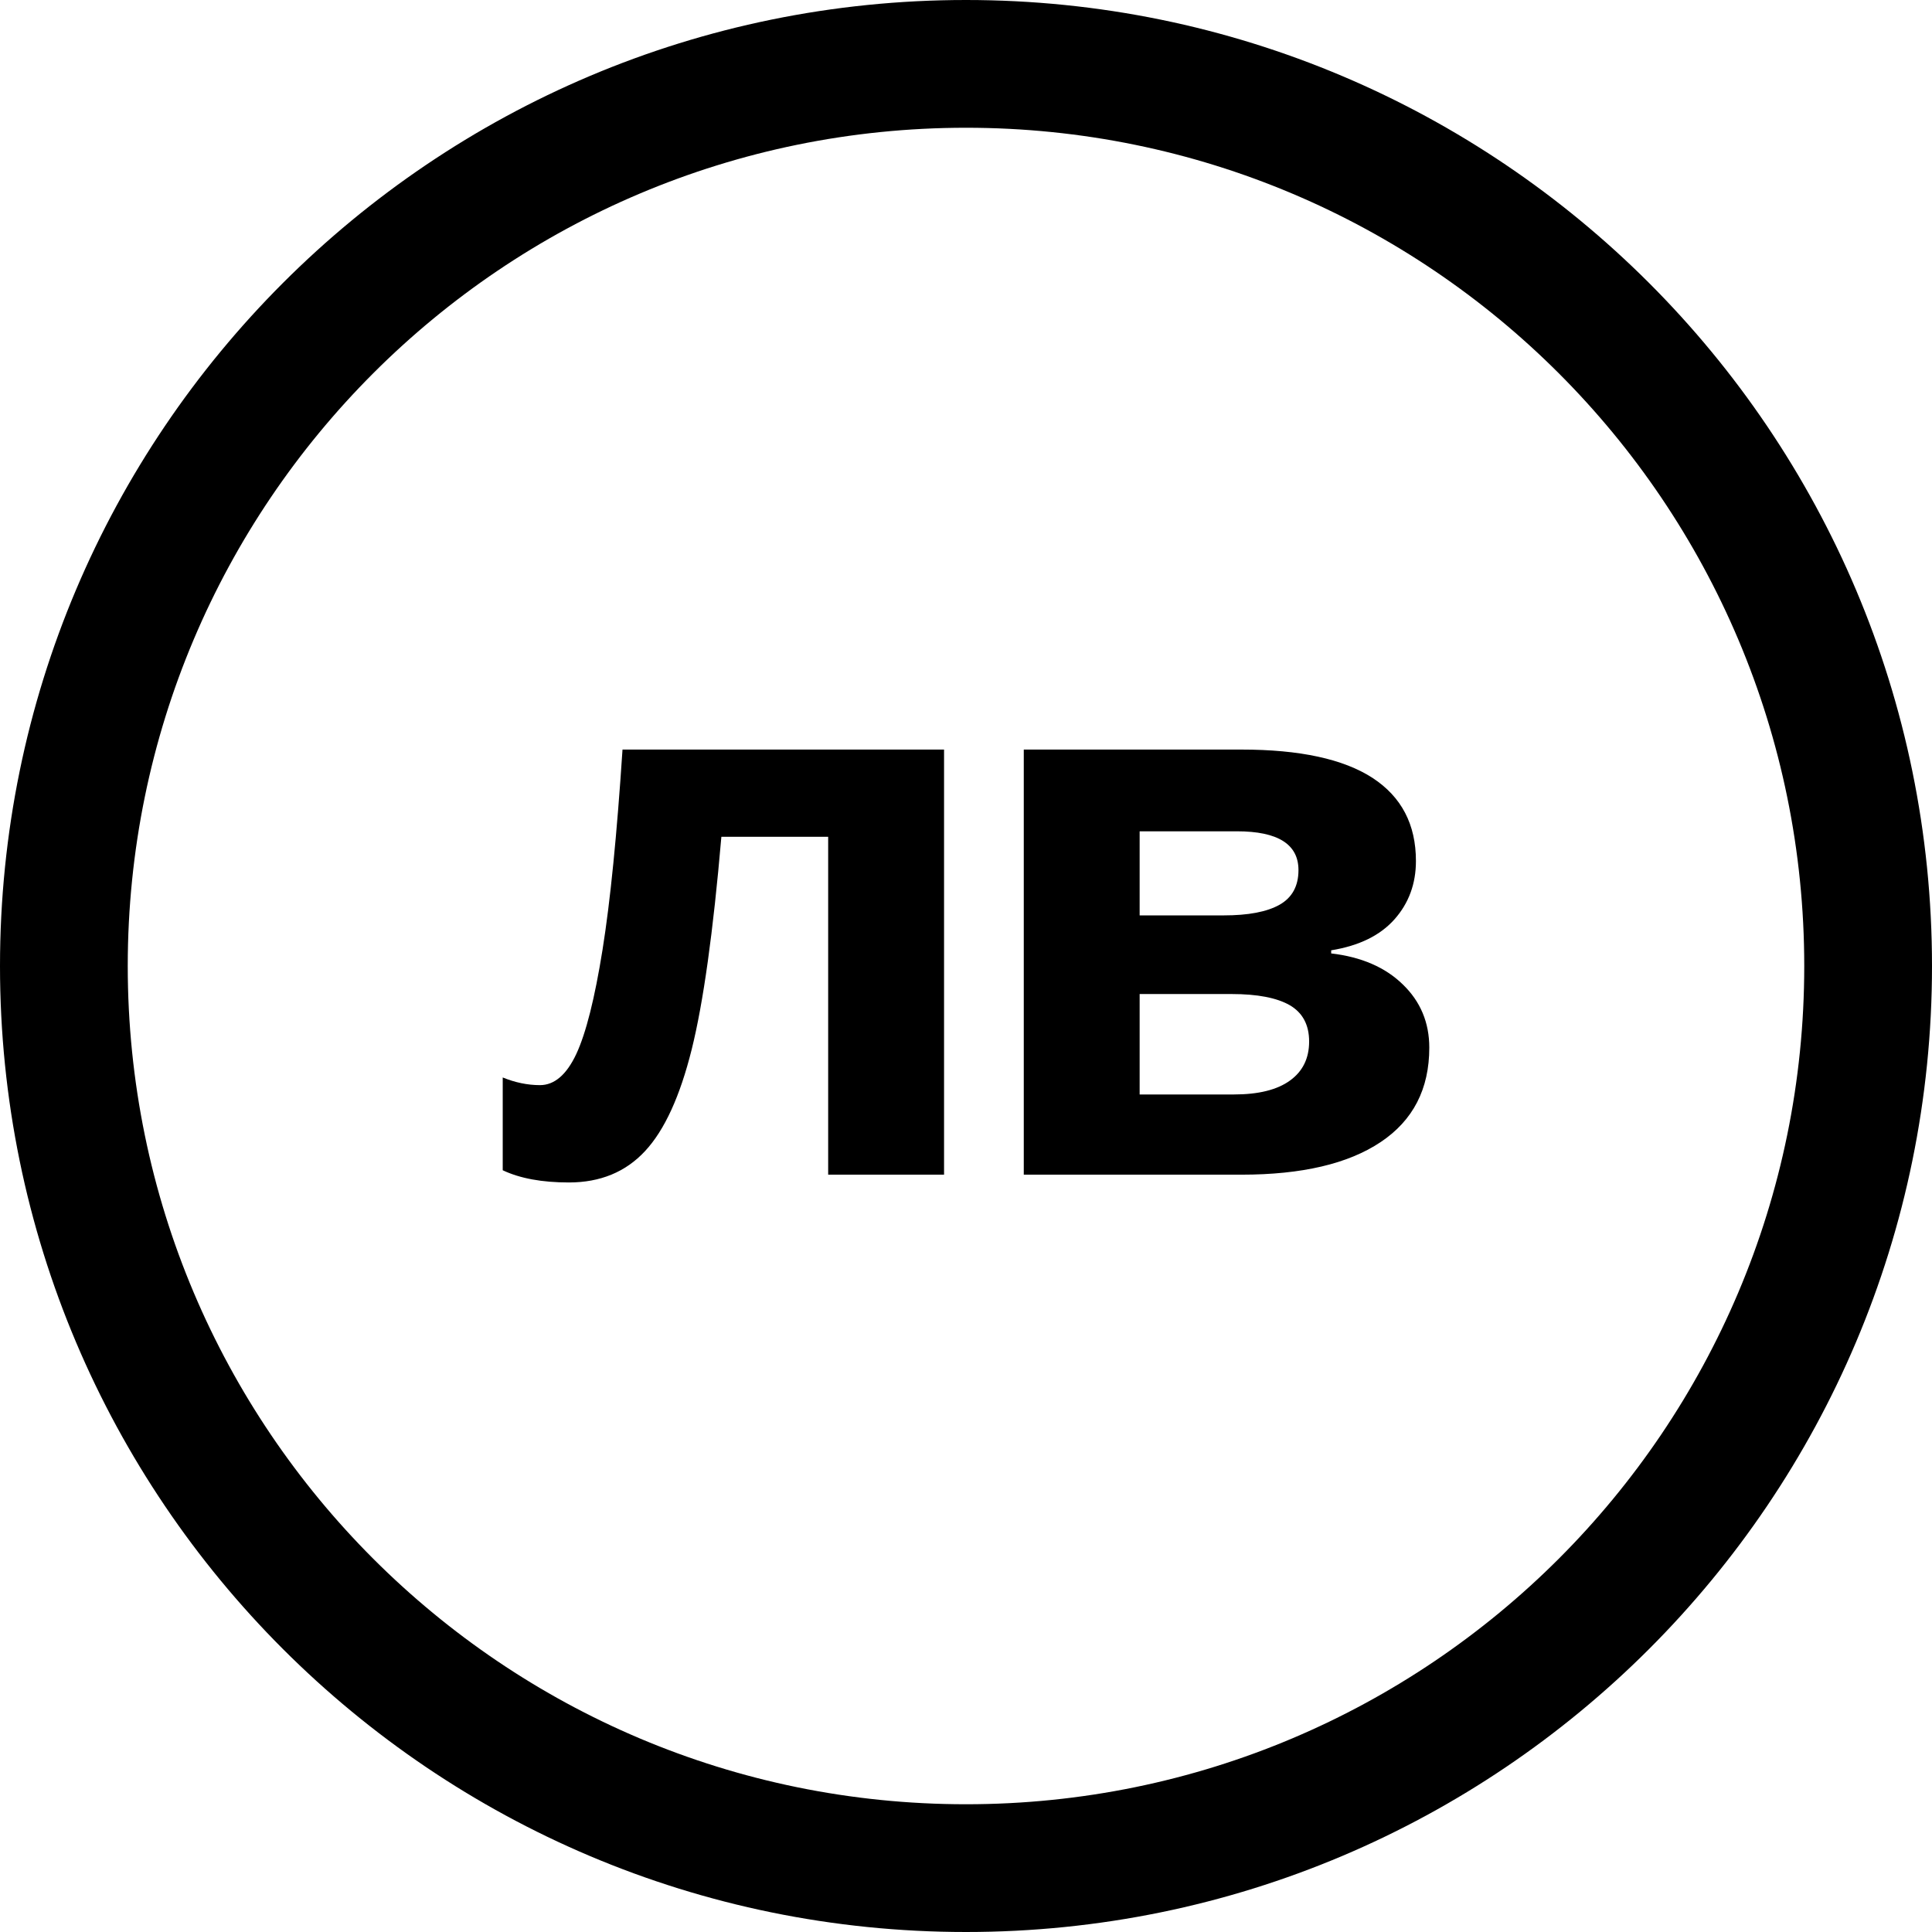 <svg xmlns="http://www.w3.org/2000/svg" shape-rendering="geometricPrecision" text-rendering="geometricPrecision" image-rendering="optimizeQuality" fill-rule="evenodd" clip-rule="evenodd" viewBox="0 0 512 512"><path fill-rule="nonzero" d="M256.002 0c70.677 0 134.685 28.659 181.012 74.986C483.341 121.313 512 185.317 512 256.002c0 70.677-28.659 134.685-74.986 181.012C390.687 483.341 326.679 512 256.002 512c-70.685 0-134.689-28.659-181.016-74.986C28.659 390.687 0 326.679 0 256.002c0-70.685 28.659-134.689 74.986-181.016C121.313 28.659 185.317 0 256.002 0zm-5.818 311.3h-30.71v-89.546h-28.303c-2.166 25.204-4.78 43.982-7.874 56.395-3.094 12.38-7.184 21.356-12.344 26.895-5.128 5.534-11.864 8.322-20.186 8.322-7.12 0-12.965-1.07-17.54-3.236v-24.587c3.3 1.339 6.567 2.029 9.871 2.029 3.817 0 7.047-2.751 9.625-8.253 2.582-5.534 4.885-14.721 6.947-27.581 2.065-12.896 3.82-30.569 5.301-53.095h85.213V311.3zm125.052-83.12c0 6.019-1.892 11.178-5.676 15.442-3.817 4.3-9.392 7.015-16.782 8.222v.822c7.975.928 14.341 3.679 18.984 8.222 4.676 4.506 7.015 10.109 7.015 16.744 0 10.973-4.3 19.295-12.896 25.035-8.597 5.745-20.877 8.633-36.867 8.633h-57.702V198.643h57.702c15.442 0 26.995 2.509 34.701 7.495 7.7 5.022 11.521 12.344 11.521 22.042zm-28.303 47.839c0-4.437-1.723-7.637-5.128-9.629-3.436-1.965-8.564-2.961-15.405-2.961h-24.382v26.616h24.967c6.535 0 11.484-1.234 14.857-3.679 3.405-2.441 5.091-5.914 5.091-10.347zm-2.824-45.431c0-6.841-5.434-10.283-16.297-10.283h-25.794v22.284h22.252c6.531 0 11.448-.928 14.821-2.82 3.336-1.887 5.018-4.949 5.018-9.181zm68.976-131.673c-40.194-40.194-95.738-65.06-157.083-65.06-61.349 0-116.893 24.866-157.087 65.06-40.194 40.194-65.06 95.738-65.06 157.087 0 61.345 24.866 116.889 65.06 157.083s95.738 65.06 157.087 65.06c61.345 0 116.889-24.866 157.083-65.06s65.06-95.738 65.06-157.083c0-61.349-24.866-116.893-65.06-157.087z"/></svg>